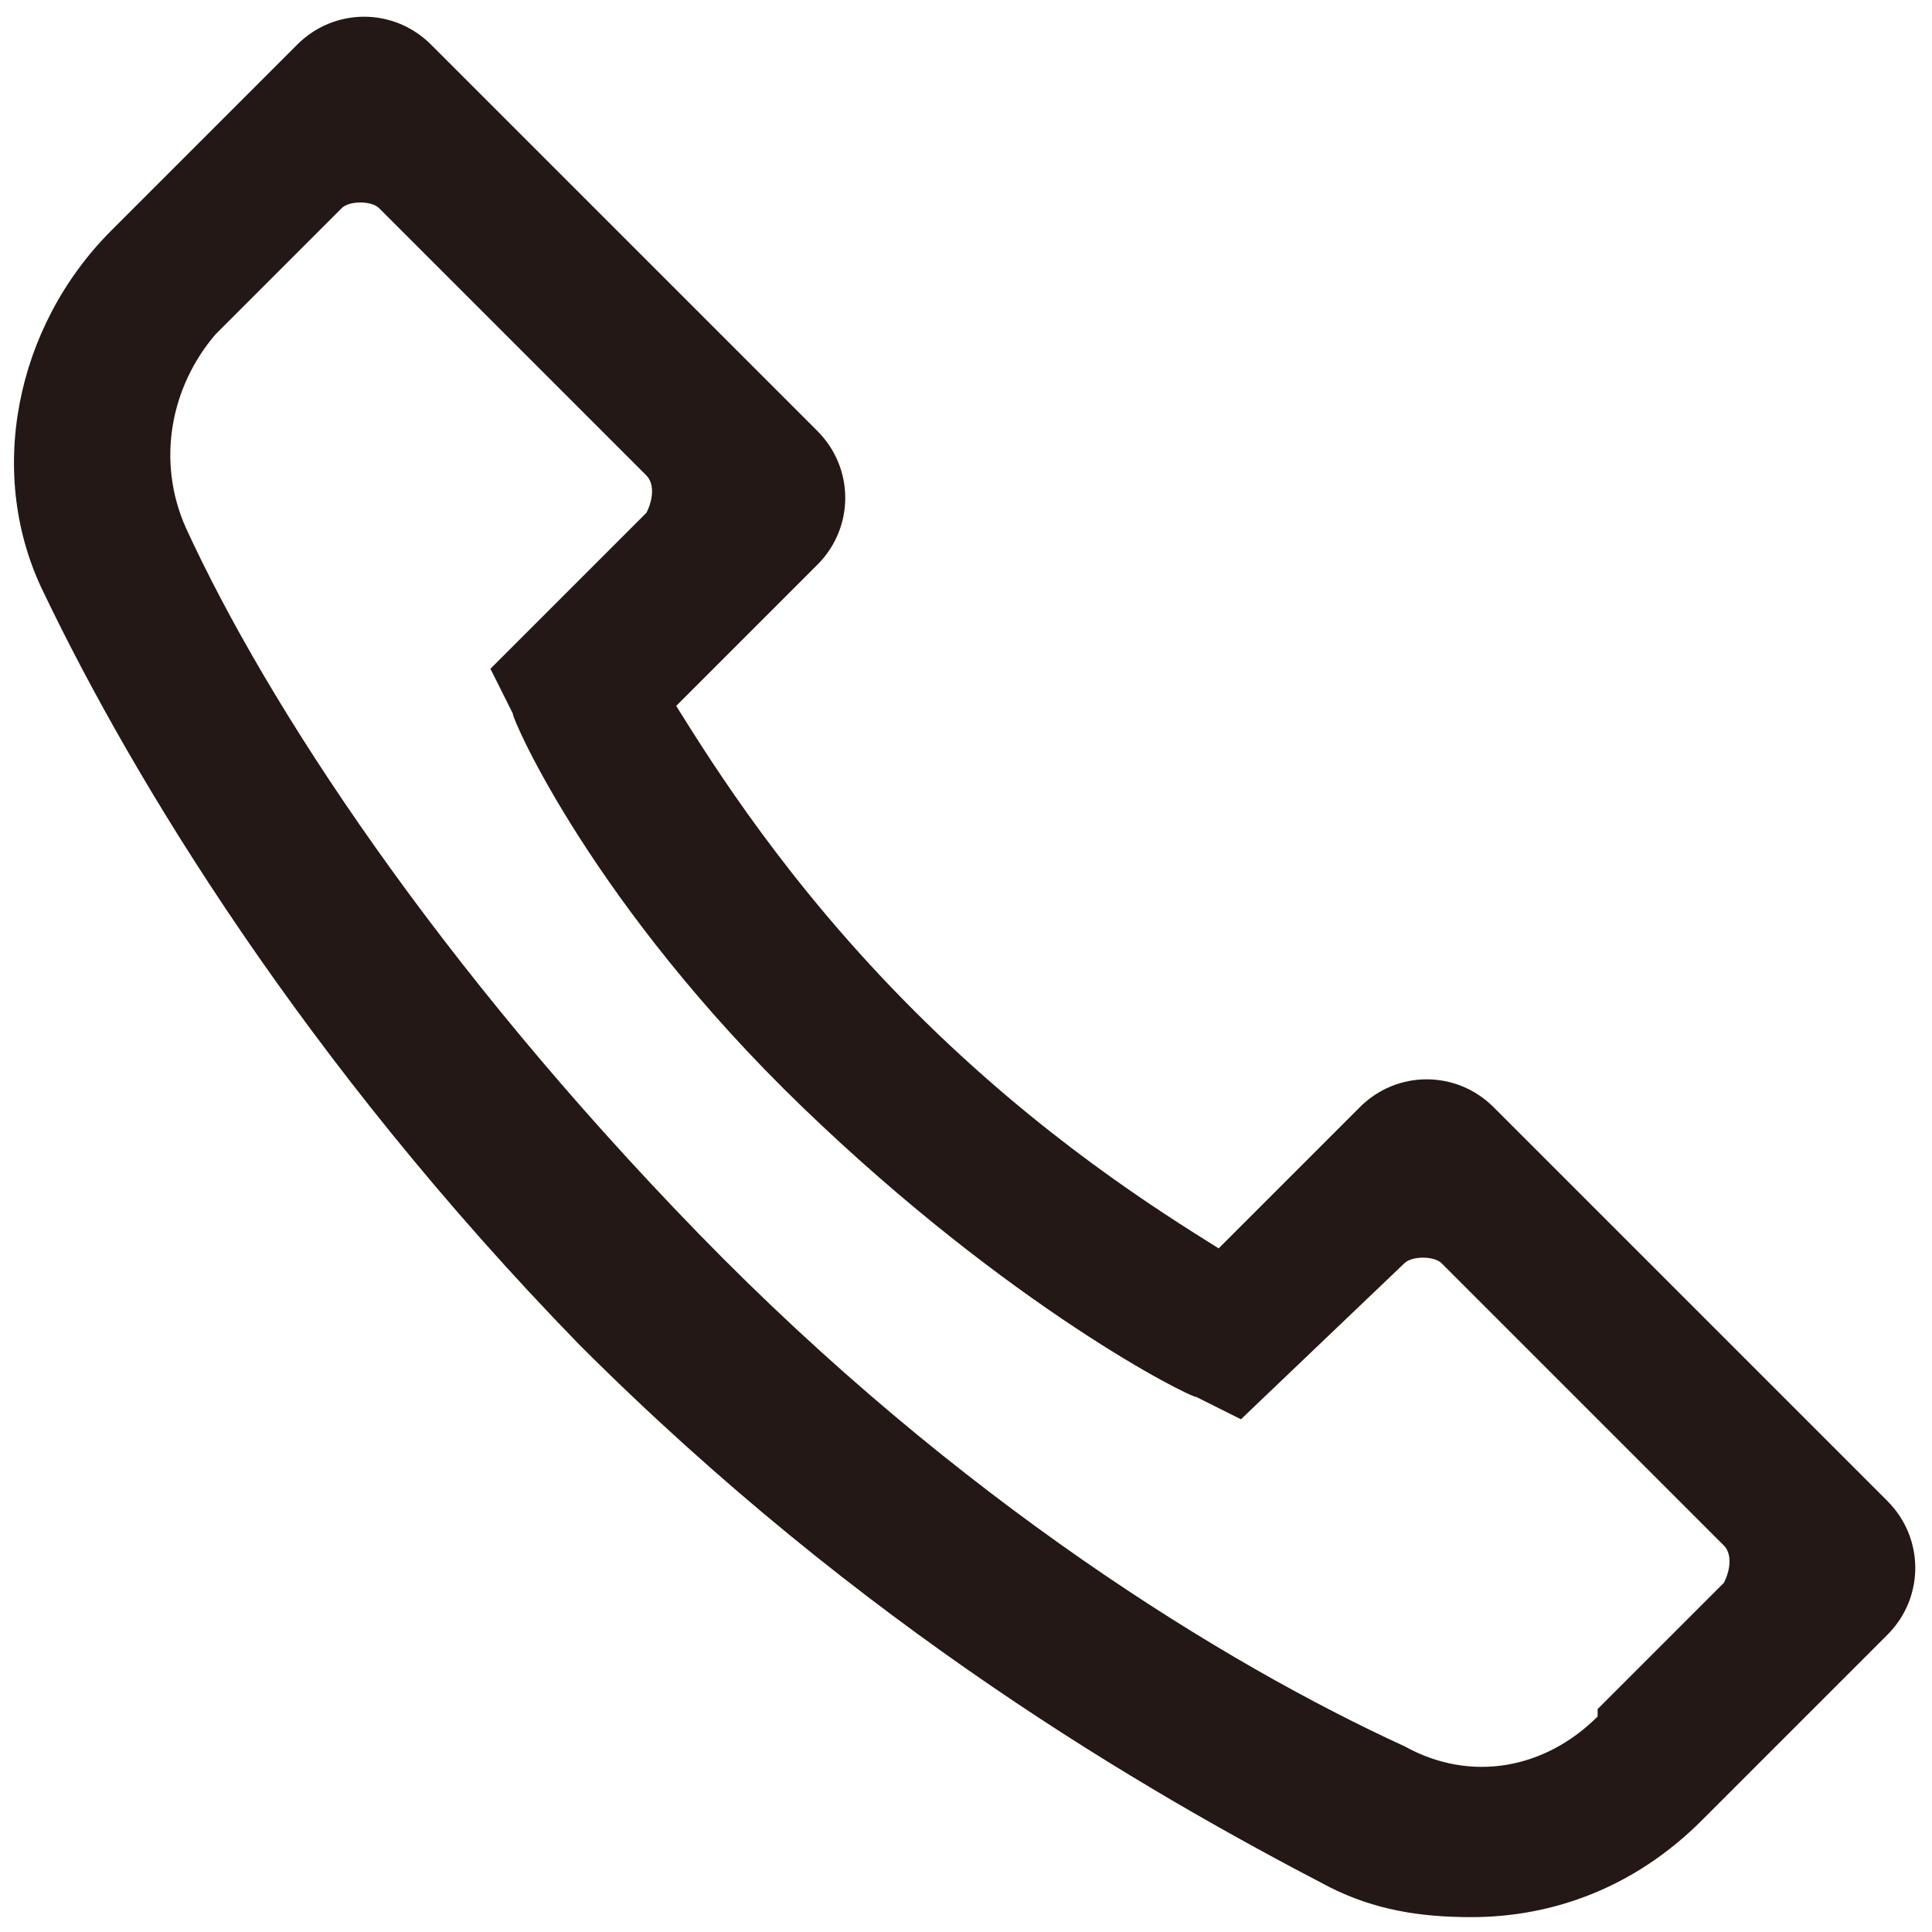 <?xml version="1.0" encoding="UTF-8"?>
<svg xmlns="http://www.w3.org/2000/svg" version="1.1" viewBox="0 0 26 26">
  <defs>
    <style>
      .cls-1 {
        fill: #231815;
        fill-rule: evenodd;
      }
    </style>
  </defs>
  <!-- Generator: Adobe Illustrator 28.7.1, SVG Export Plug-In . SVG Version: 1.2.0 Build 142)  -->
  <g>
    <g id="_レイヤー_1" data-name="レイヤー_1">
      <path class="cls-1" d="M21.5,23.1c-.7.7-1.7.9-2.6.4-2.4-1.1-6-3.3-9.5-6.9S3.6,9.5,2.5,7.1c-.4-.9-.2-1.9.4-2.6l1.7-1.7c.1-.1.4-.1.5,0l3.6,3.6c.1.1.1.3,0,.5l-2.1,2.1.3.6c0,.1,1.1,2.6,3.9,5.3s5.2,3.9,5.3,3.9l.6.3,2.2-2.1c.1-.1.4-.1.5,0l3.8,3.8c.1.1.1.3,0,.5l-1.7,1.7ZM18.3,14.9l-1.9,1.9c-.8-.5-2.4-1.5-4.1-3.2-1.7-1.7-2.7-3.3-3.2-4.1l1.9-1.9c.5-.5.5-1.3,0-1.8L5.8.6c-.5-.5-1.3-.5-1.8,0L1.5,3.1C.2,4.4-.2,6.4.6,8c1.2,2.5,3.5,6.3,7.2,10.1,3.8,3.8,7.6,6,10.1,7.3.6.3,1.2.4,1.9.4,1.1,0,2.2-.4,3.1-1.3l2.5-2.5c.5-.5.5-1.3,0-1.8l-5.3-5.3c-.5-.5-1.3-.5-1.8,0Z"/>
    </g>
  </g>
</svg>